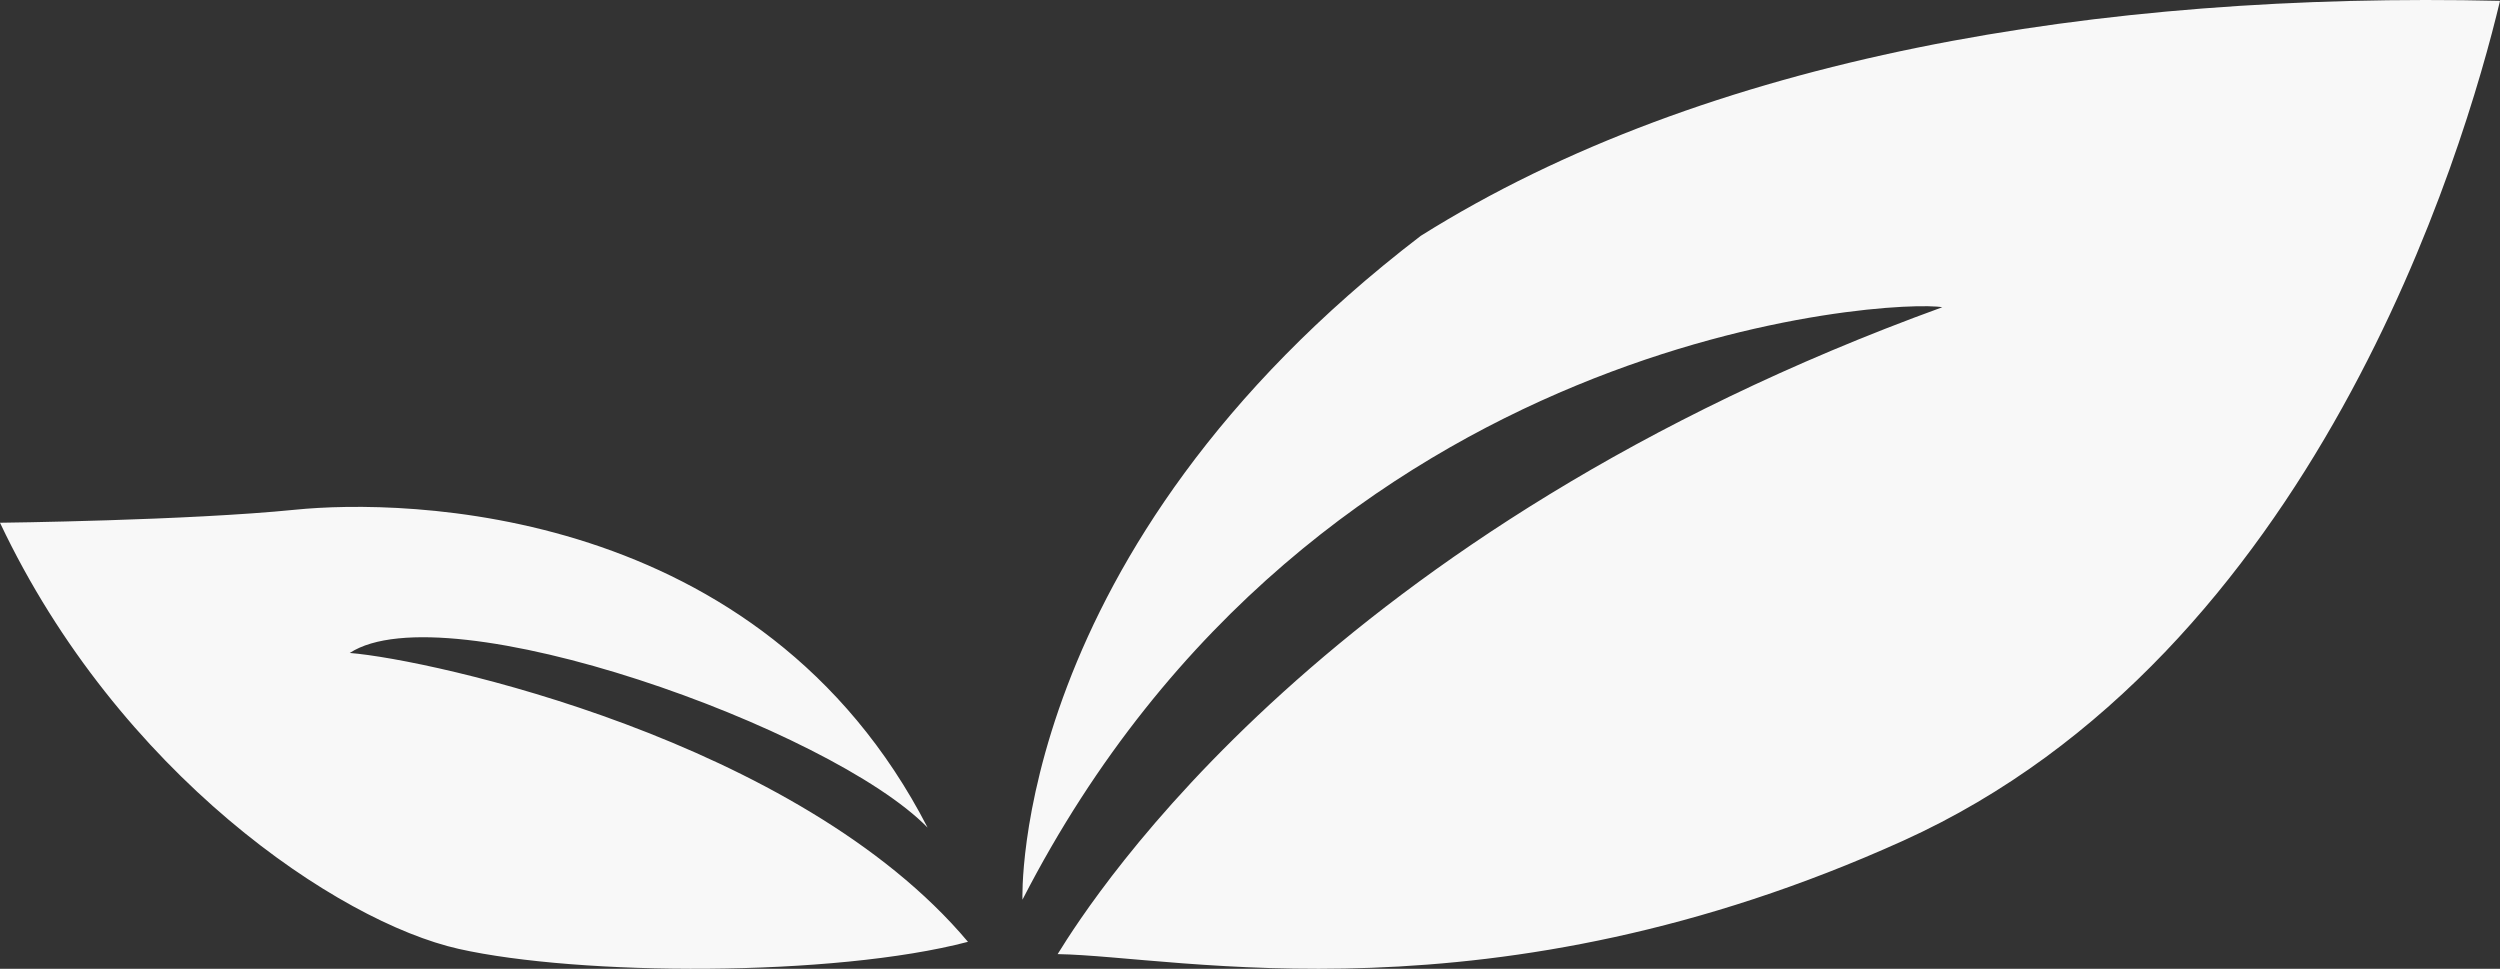 <?xml version="1.0" encoding="UTF-8"?><svg id="a" xmlns="http://www.w3.org/2000/svg" viewBox="0 0 1500.01 581.28"><rect x="0" y="0" width="1500.01" height="581.28" fill="#333333" stroke="none"/><path id="b" d="M613.48,539.83s-7.96-209.25,238.93-398.29C1023.81,33.95,1259.9-5.01,1500.01.51c-21.47,90.31-111.41,392.36-358.03,503.89-246.61,111.53-435.31,69.2-507.39,68.07,21.91-35.46,161.84-254.15,530.78-388.12-26.29-5.03-375.33,11.76-551.9,355.49M0,313.65c71.35,150.83,203.03,239.44,275.19,255.68s225.02,16.94,305.59-4.23c-101.88-121.2-322.66-169.49-370.93-173.32,57.59-37.58,288.82,45.34,346.72,104.8-100.22-194.55-314.68-197.27-379.32-190.76-64.64,6.52-177.26,7.83-177.26,7.83" fill="#f8f8f8" stroke-width="0"/></svg>